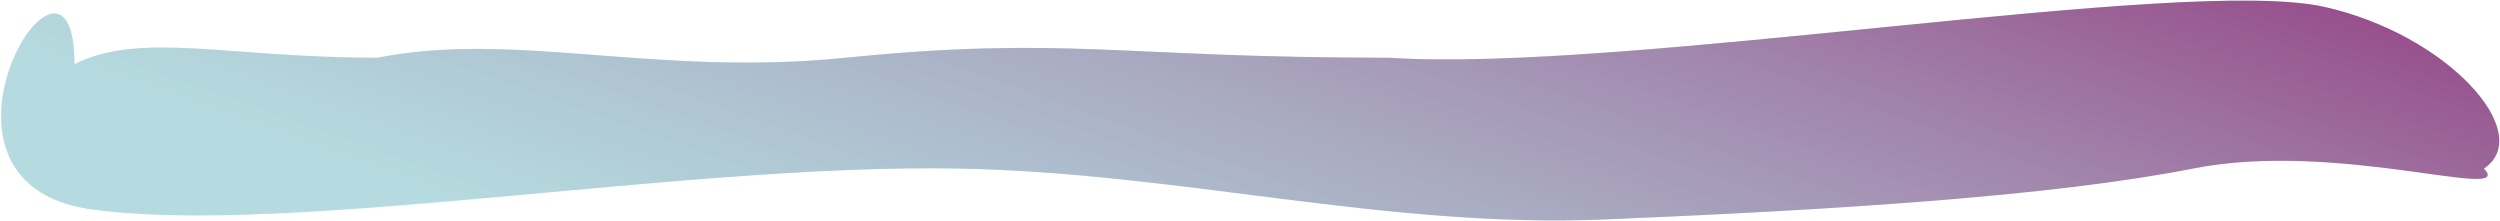 <?xml version="1.0" encoding="UTF-8"?> <svg xmlns="http://www.w3.org/2000/svg" width="1948" height="172" viewBox="0 0 1948 172" fill="none"> <path fill-rule="evenodd" clip-rule="evenodd" d="M58 50C110.064 24.145 177 45 294 45C401.105 23.745 509.85 60.011 659 45C830.547 27.734 872 45 1082.5 45C1266.42 57.039 1701.84 -19.091 1811.02 5.335C1907.65 26.954 1976.03 104.139 1935.52 131.304C1960.16 157.785 1822 108.995 1708.92 131.304C1598.45 153.097 1428.02 163.582 1250.81 170.969C1079.26 178.121 919.365 134.378 746.016 131.304C531.295 127.497 221.704 184.48 70.5 162.987C-78.486 141.809 58 -77.195 58 50Z" fill="#9ED0D5" fill-opacity="0.51"></path> <path fill-rule="evenodd" clip-rule="evenodd" d="M58 50C110.064 24.145 177 45 294 45C401.105 23.745 509.85 60.011 659 45C830.547 27.734 872 45 1082.5 45C1266.42 57.039 1701.84 -19.091 1811.02 5.335C1907.65 26.954 1976.03 104.139 1935.52 131.304C1960.16 157.785 1822 108.995 1708.92 131.304C1598.45 153.097 1428.02 163.582 1250.81 170.969C1079.26 178.121 919.365 134.378 746.016 131.304C531.295 127.497 221.704 184.48 70.5 162.987C-78.486 141.809 58 -77.195 58 50Z" fill="url(#paint0_linear)"></path> <defs> <linearGradient id="paint0_linear" x1="197.2" y1="112.043" x2="432.037" y2="-550.159" gradientUnits="userSpaceOnUse"> <stop stop-color="#9ED0D5" stop-opacity="0.51"></stop> <stop offset="1" stop-color="#8B2472" stop-opacity="0.87"></stop> </linearGradient> </defs> </svg> 